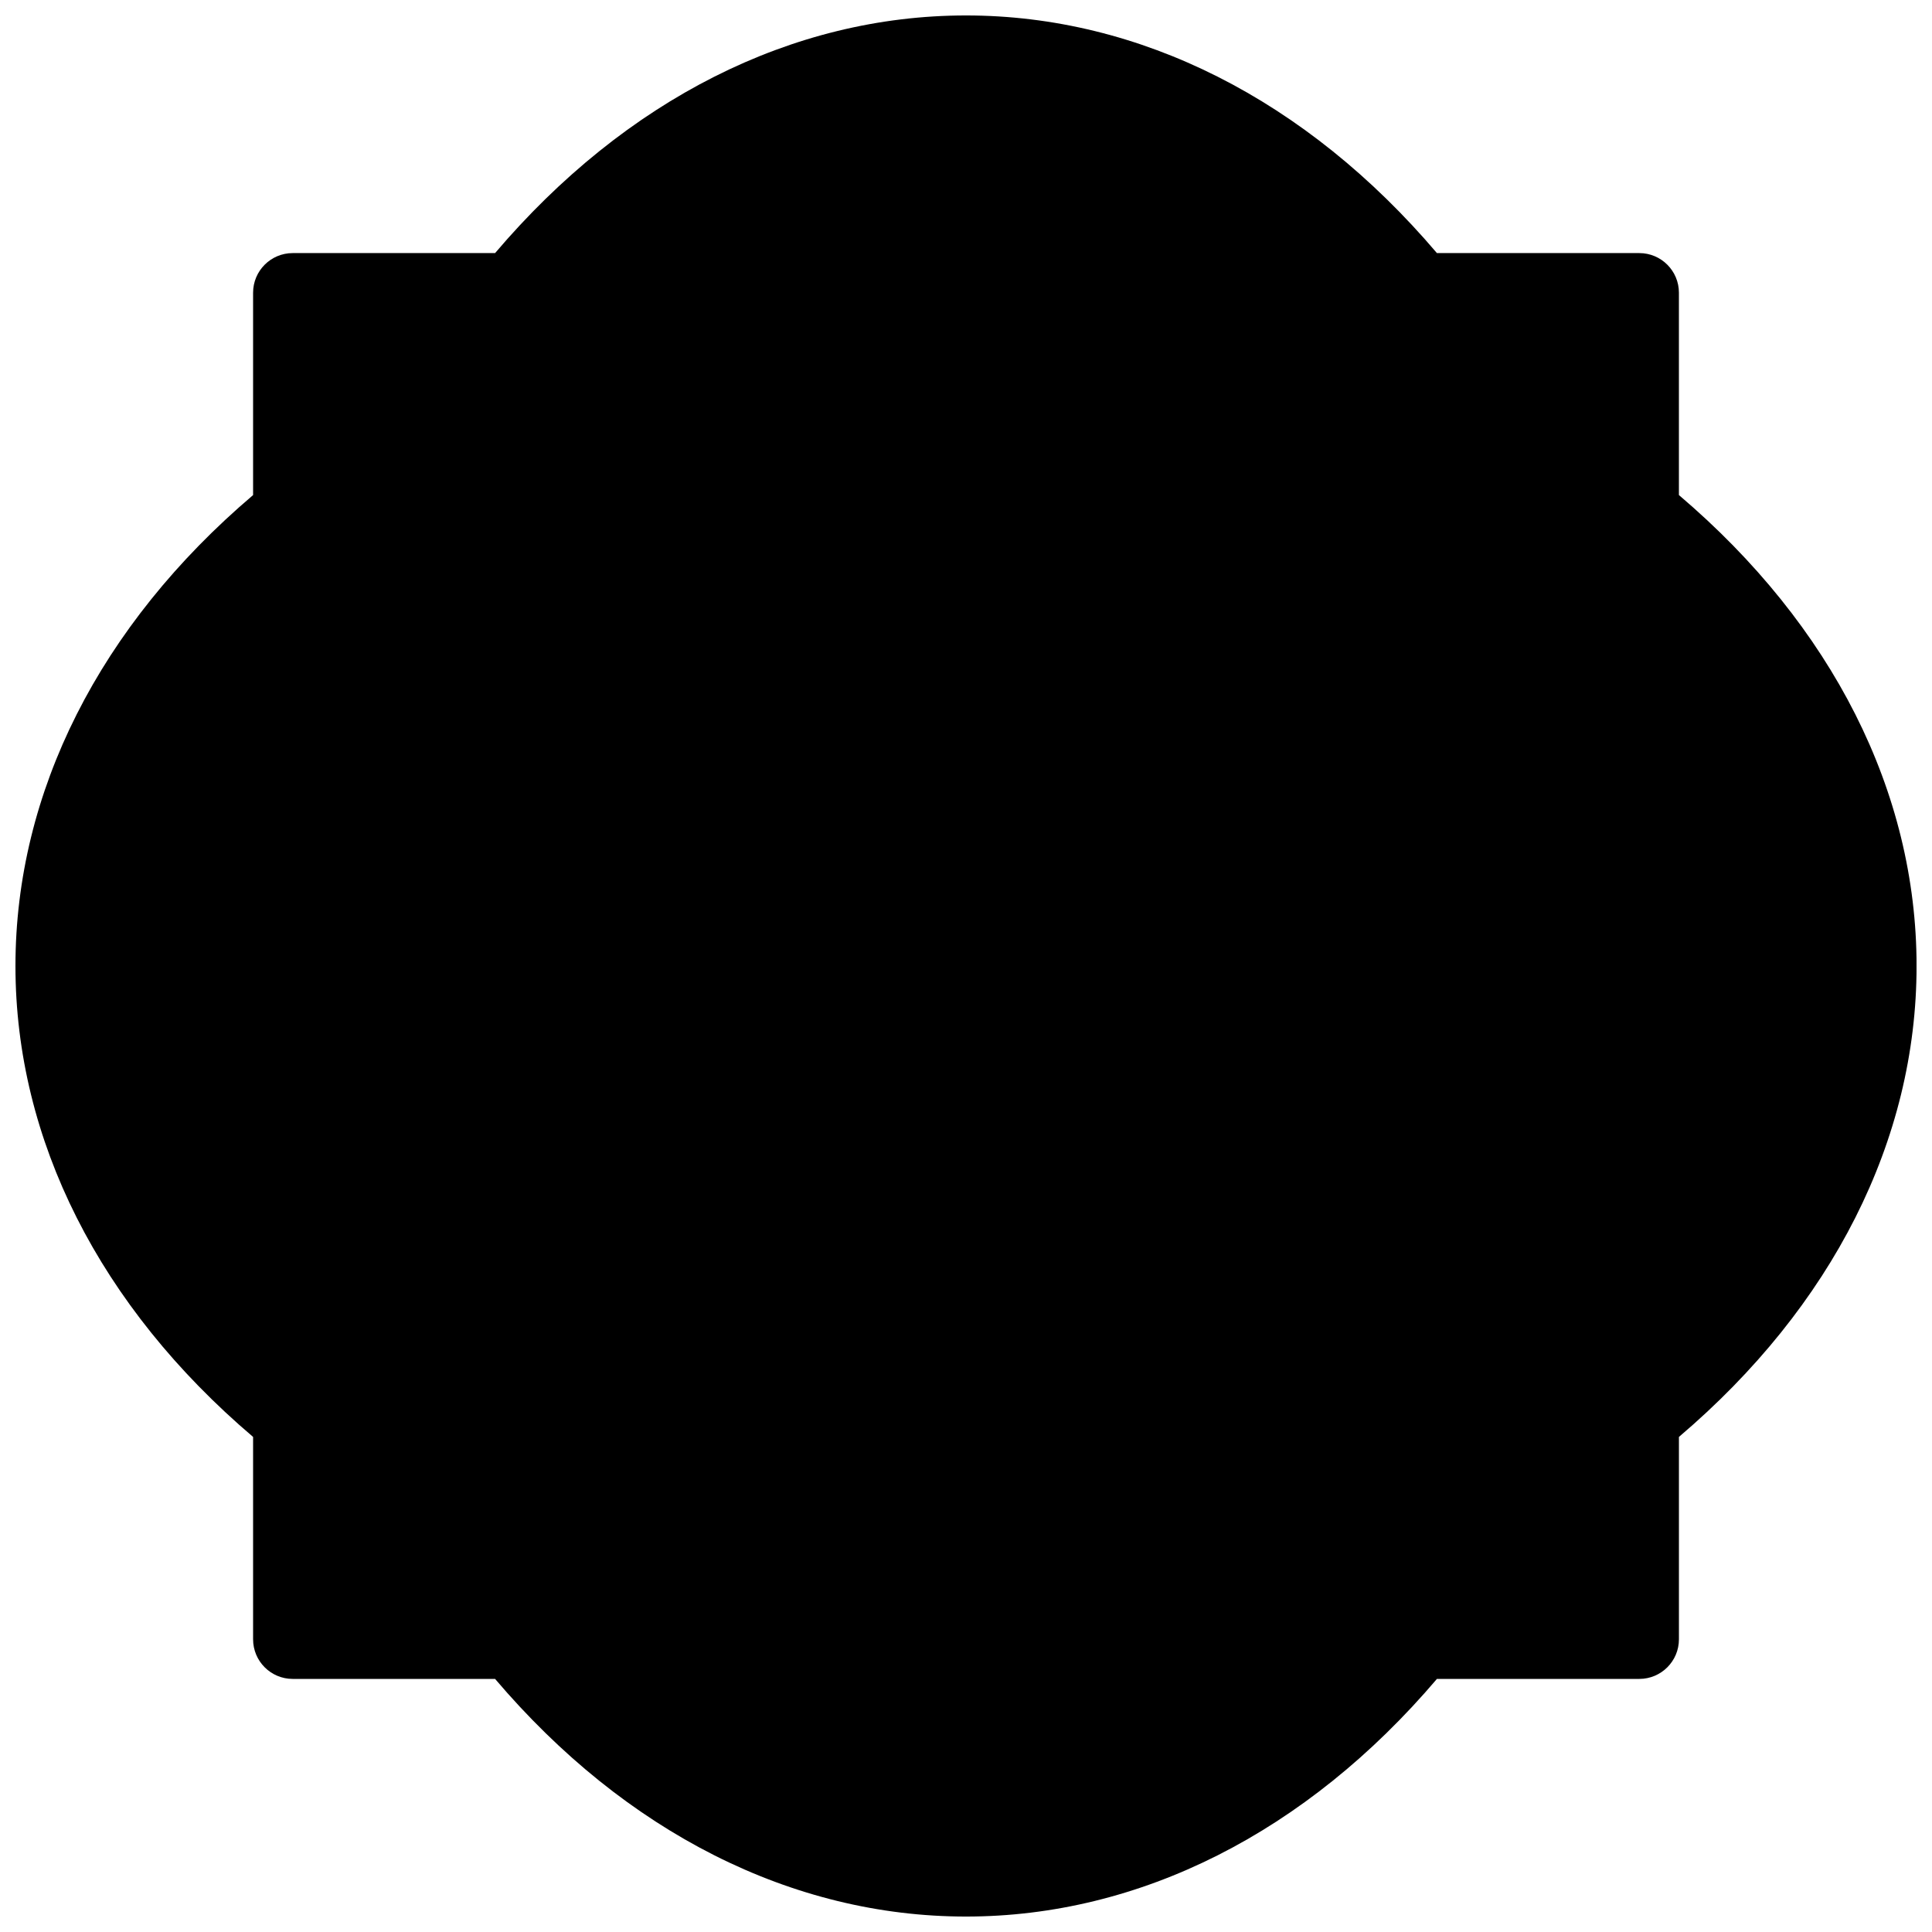 <?xml version="1.0" encoding="UTF-8"?>
<!-- Uploaded to: ICON Repo, www.svgrepo.com, Generator: ICON Repo Mixer Tools -->
<svg width="800px" height="800px" version="1.1" viewBox="144 144 512 512" xmlns="http://www.w3.org/2000/svg">
 <defs>
  <clipPath id="a">
   <path d="m148.09 148.09h503.81v503.81h-503.81z"/>
  </clipPath>
 </defs>
 <g clip-path="url(#a)">
  <path d="m588.93 275.2v-53.633c0-5.793-4.699-10.496-10.496-10.496h-53.633c-34.574-40.66-78.723-62.977-124.8-62.977-46.078 0-90.227 22.316-124.8 62.977h-53.633c-5.793 0-10.496 4.703-10.496 10.496v53.633c-40.66 34.574-62.977 78.723-62.977 124.8s22.316 90.223 62.977 124.8v53.633c0 5.797 4.703 10.496 10.496 10.496h53.633c34.574 40.66 78.719 62.977 124.8 62.977s90.223-22.316 124.8-62.977h53.637c5.793 0 10.496-4.703 10.496-10.496v-53.633c40.66-34.574 62.977-78.719 62.977-124.8s-22.312-90.227-62.977-124.8z"/>
 </g>
</svg>